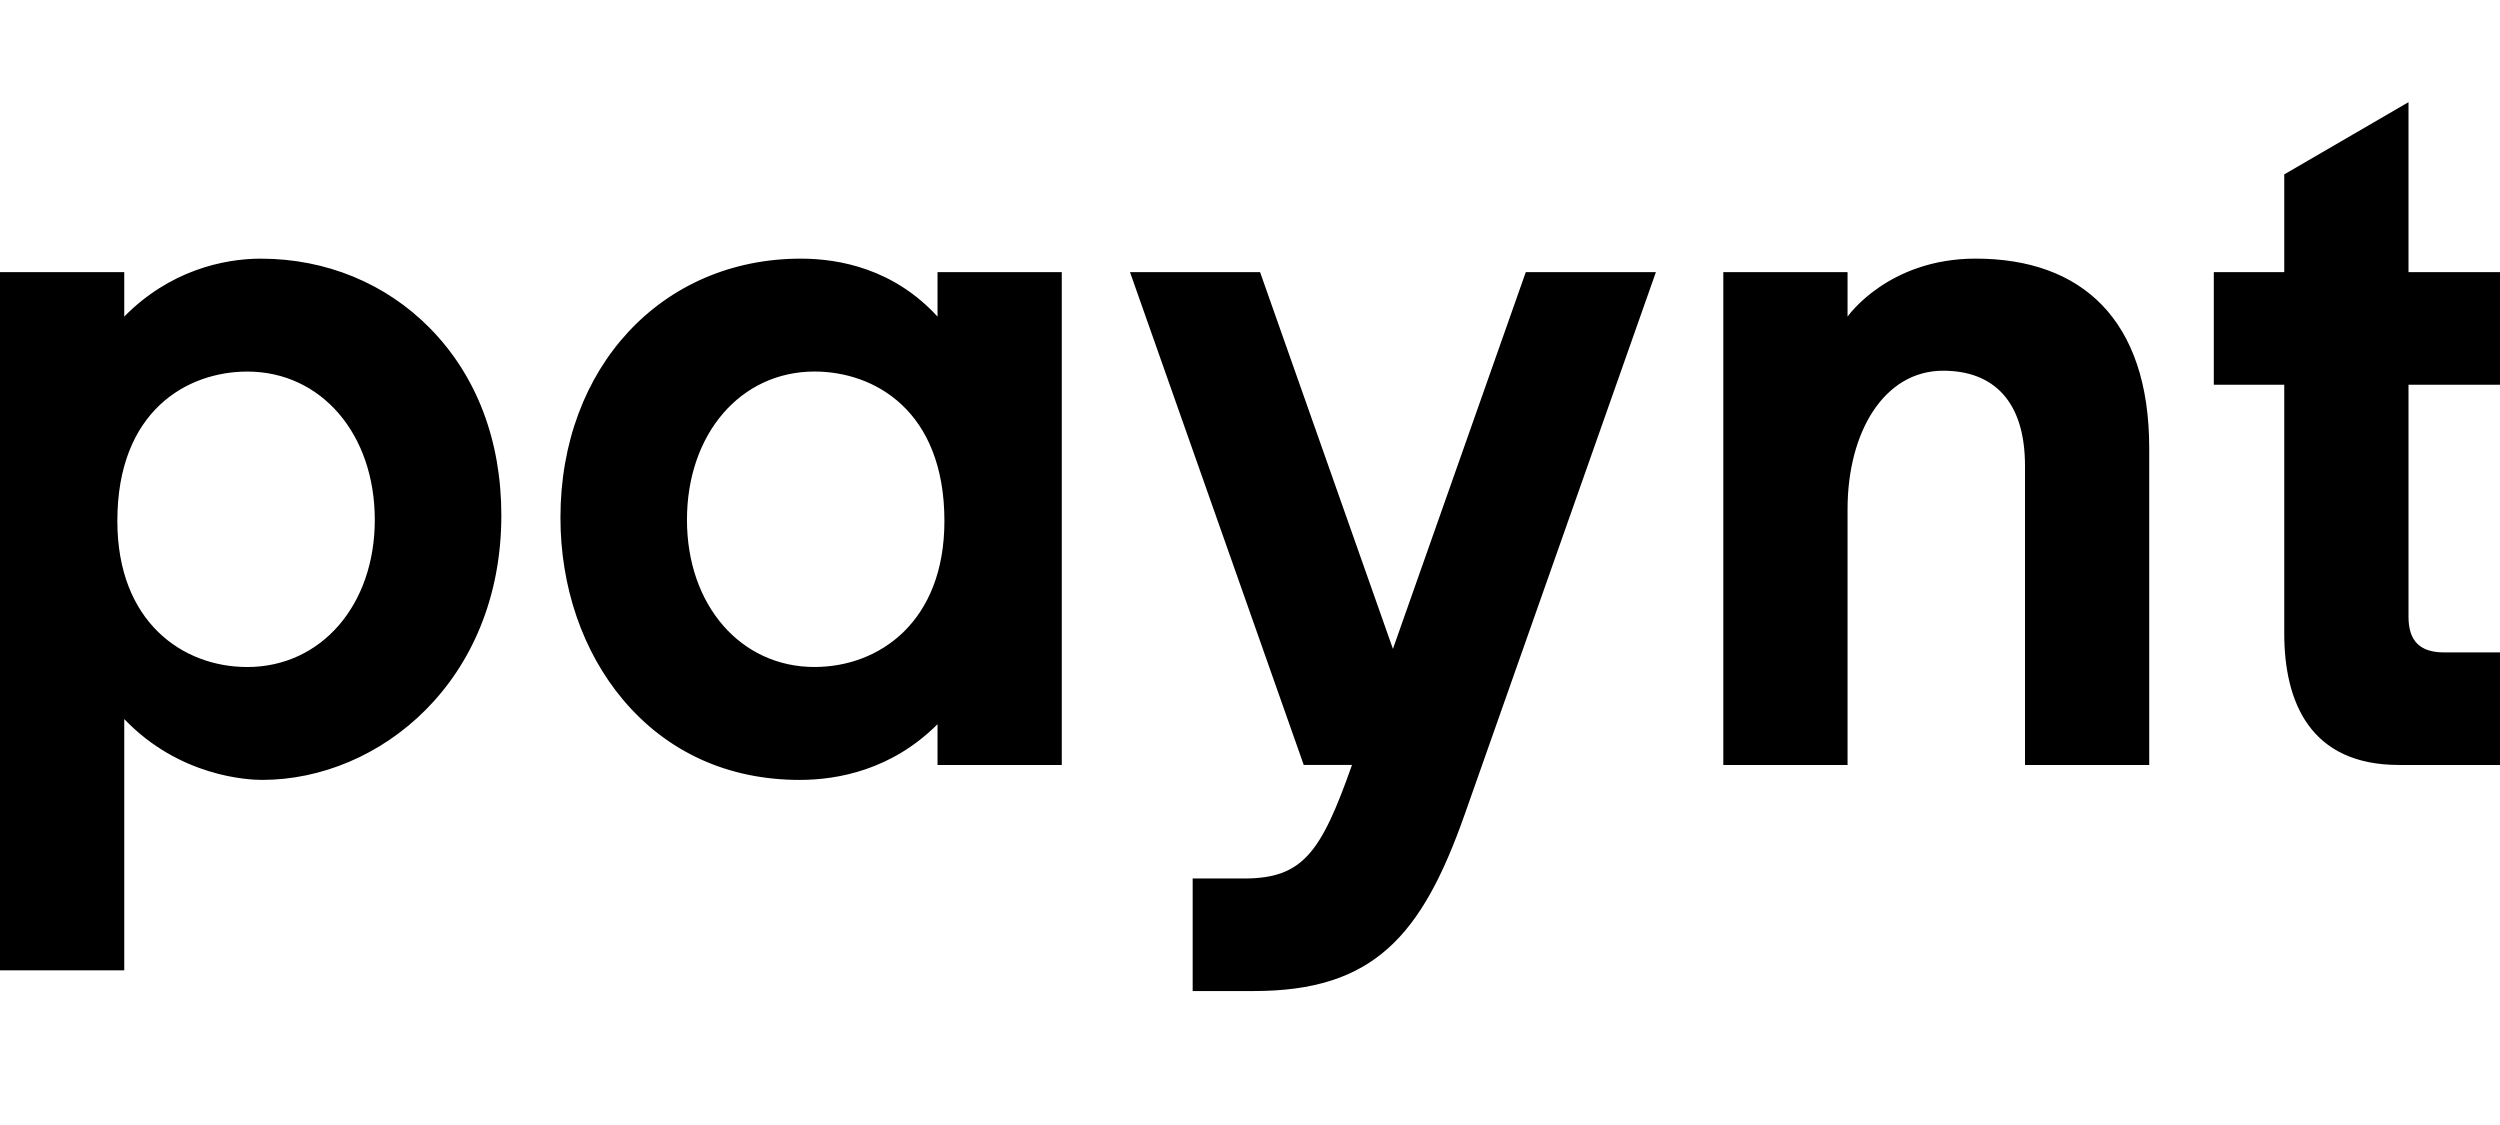 <?xml version="1.0" encoding="UTF-8"?>
<svg xmlns="http://www.w3.org/2000/svg" id="Layer_1" width="111.148" height="50" viewBox="0 0 111.148 50">
  <defs>
    <style>.cls-1{fill-rule:evenodd;stroke-width:0px;}</style>
  </defs>
  <path class="cls-1" d="m61.928,28.847l-5.906-16.748h-5.783l7.724,21.909h2.146c-1.371,3.888-2.18,5.049-4.794,5.049h-2.29v5.004h2.711c5.327,0,7.475-2.437,9.387-7.863l8.497-24.099h-5.785l-5.906,16.749h-.001Zm49.22-11.743v-5.005h-4.068v-7.557l-5.524,3.211v4.347h-3.132v5.004h3.132v11.053c0,3.05,1.144,5.853,5.103,5.853h4.489v-5.004h-2.479c-1.071,0-1.589-.496-1.589-1.592v-10.31s4.068,0,4.068,0Zm-100.157-.585c3.288,0,5.672,2.772,5.672,6.594,0,3.789-2.384,6.542-5.672,6.542-2.874,0-5.774-2.008-5.774-6.492,0-4.903,3.112-6.643,5.774-6.643Zm.61-5.02c-1.708,0-4.091.556-6.077,2.576v-1.976H0v31.04h5.524v-11.17c2.455,2.567,5.508,2.705,6.128,2.705,5.229,0,10.637-4.4,10.637-11.764,0-3.328-1.097-6.205-3.17-8.314-1.961-1.997-4.631-3.096-7.517-3.096Zm24.613,18.155c-3.288,0-5.672-2.752-5.672-6.542,0-3.82,2.385-6.594,5.672-6.594,2.664,0,5.774,1.741,5.774,6.644,0,4.483-2.898,6.491-5.774,6.491Zm5.468-15.578c-1.934-2.112-4.338-2.577-6.077-2.577-6.193,0-10.688,4.841-10.688,11.512,0,3.078.983,5.948,2.769,8.082,1.96,2.341,4.681,3.581,7.867,3.581,1.706,0,4.098-.447,6.129-2.477v1.815h5.524V12.1h-5.524v1.976Zm40.459,0v-1.976h-5.524v21.912h5.524v-11.369c0-3.46,1.638-6.161,4.248-6.161,2.26,0,3.641,1.378,3.641,4.221v13.309h5.523v-14.091c0-5.718-3.013-8.423-7.717-8.423-3.901,0-5.694,2.577-5.694,2.577Z"></path>
</svg>
